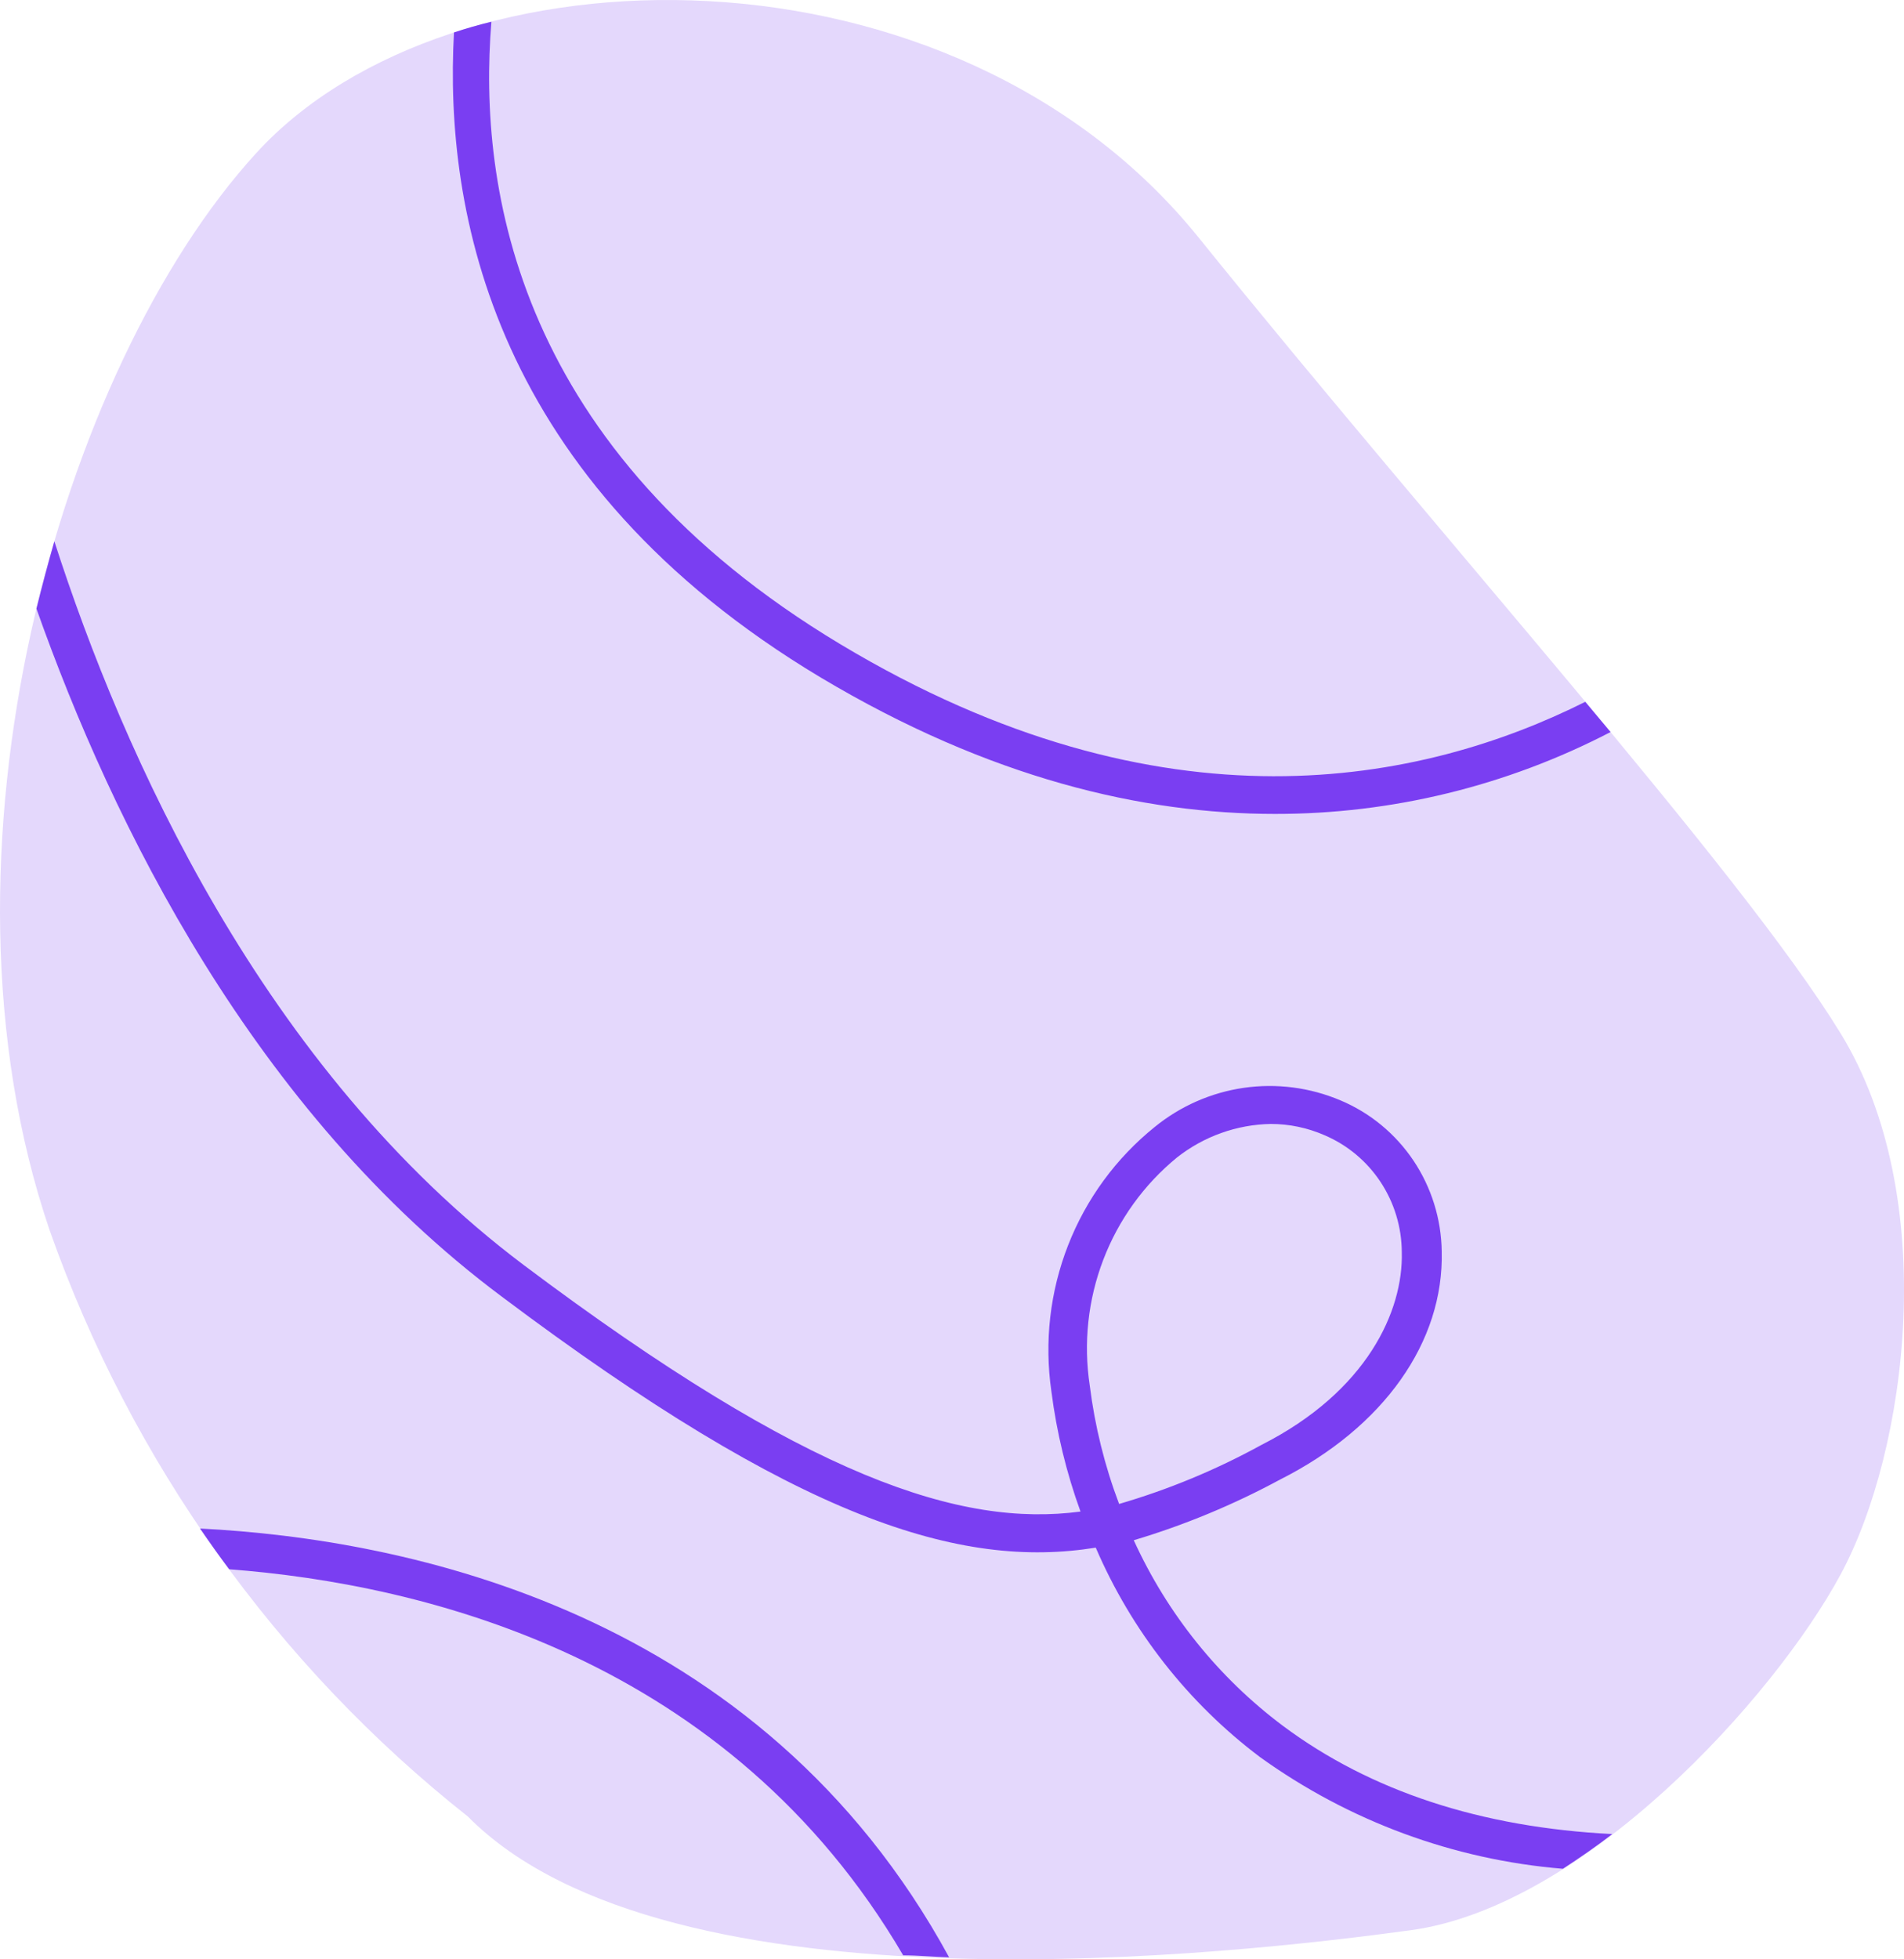 <svg width="140" height="144" viewBox="0 0 140 144" fill="none" xmlns="http://www.w3.org/2000/svg">
<path d="M34.402 133.505C20.314 122.369 9.647 107.42 3.643 90.4C-5.792 62.642 4.466 27.003 18.824 11.269C33.182 -4.466 70.1 -4.895 88.147 17.474C106.194 39.843 127.944 63.889 135.336 75.941C142.728 87.992 140.26 106.607 135.336 115.721C130.413 124.835 116.466 140.125 103.739 141.859C91.013 143.593 49.172 148.422 34.402 133.505Z" fill="#E4D8FC"/>
<path d="M118.424 53.801L116.565 51.58C104.647 57.541 85.564 61.611 61.8 47.352C38.035 33.094 35.126 13.848 36.133 1.596C35.197 1.825 34.289 2.083 33.381 2.384C32.657 15.496 36.218 35.344 60.338 49.788C72.795 57.226 84.046 59.819 93.751 59.819C102.333 59.829 110.792 57.765 118.424 53.801Z" fill="#7A3EF2"/>
<path d="M118.552 134.794C108.89 134.307 100.774 131.642 94.333 126.841C89.6 123.297 85.828 118.605 83.365 113.199C87.091 112.086 90.694 110.593 94.12 108.742C101.739 104.902 106.18 98.625 106.009 91.962C105.974 89.581 105.25 87.262 103.927 85.291C102.603 83.32 100.738 81.784 98.561 80.87C96.32 79.922 93.867 79.603 91.461 79.949C89.056 80.295 86.788 81.291 84.898 82.833C82.062 85.117 79.869 88.112 78.537 91.519C77.205 94.926 76.781 98.626 77.307 102.251C77.692 105.269 78.411 108.235 79.449 111.092C70.667 112.253 59.416 108.67 38.517 92.979C19.306 78.534 9.048 55.448 3.997 39.786C3.534 41.4 3.094 43.048 2.678 44.73C8.268 60.521 18.639 81.672 36.885 95.286C58.721 111.68 70.596 115.348 80.57 113.743C83.197 119.849 87.36 125.155 92.644 129.134C99.2 133.851 106.897 136.688 114.92 137.345C116.126 136.557 117.36 135.711 118.552 134.794ZM80.13 101.835C79.655 98.718 79.997 95.53 81.123 92.588C82.248 89.646 84.117 87.053 86.543 85.069C88.517 83.515 90.937 82.65 93.439 82.604C94.801 82.604 96.148 82.887 97.397 83.435C99.073 84.149 100.505 85.344 101.514 86.873C102.523 88.401 103.065 90.196 103.073 92.033C103.186 96.332 100.533 102.251 92.758 106.191C89.433 108.017 85.923 109.473 82.287 110.533C81.227 107.731 80.503 104.811 80.13 101.835Z" fill="#7A3EF2"/>
<path d="M14.709 112.339C15.419 113.371 16.128 114.374 16.852 115.334C31.21 116.423 53.613 121.868 66.411 143.707C67.531 143.707 68.666 143.822 69.787 143.851C55.883 118.343 29.791 113.098 14.709 112.339Z" fill="#7A3EF2"/>
</svg>
